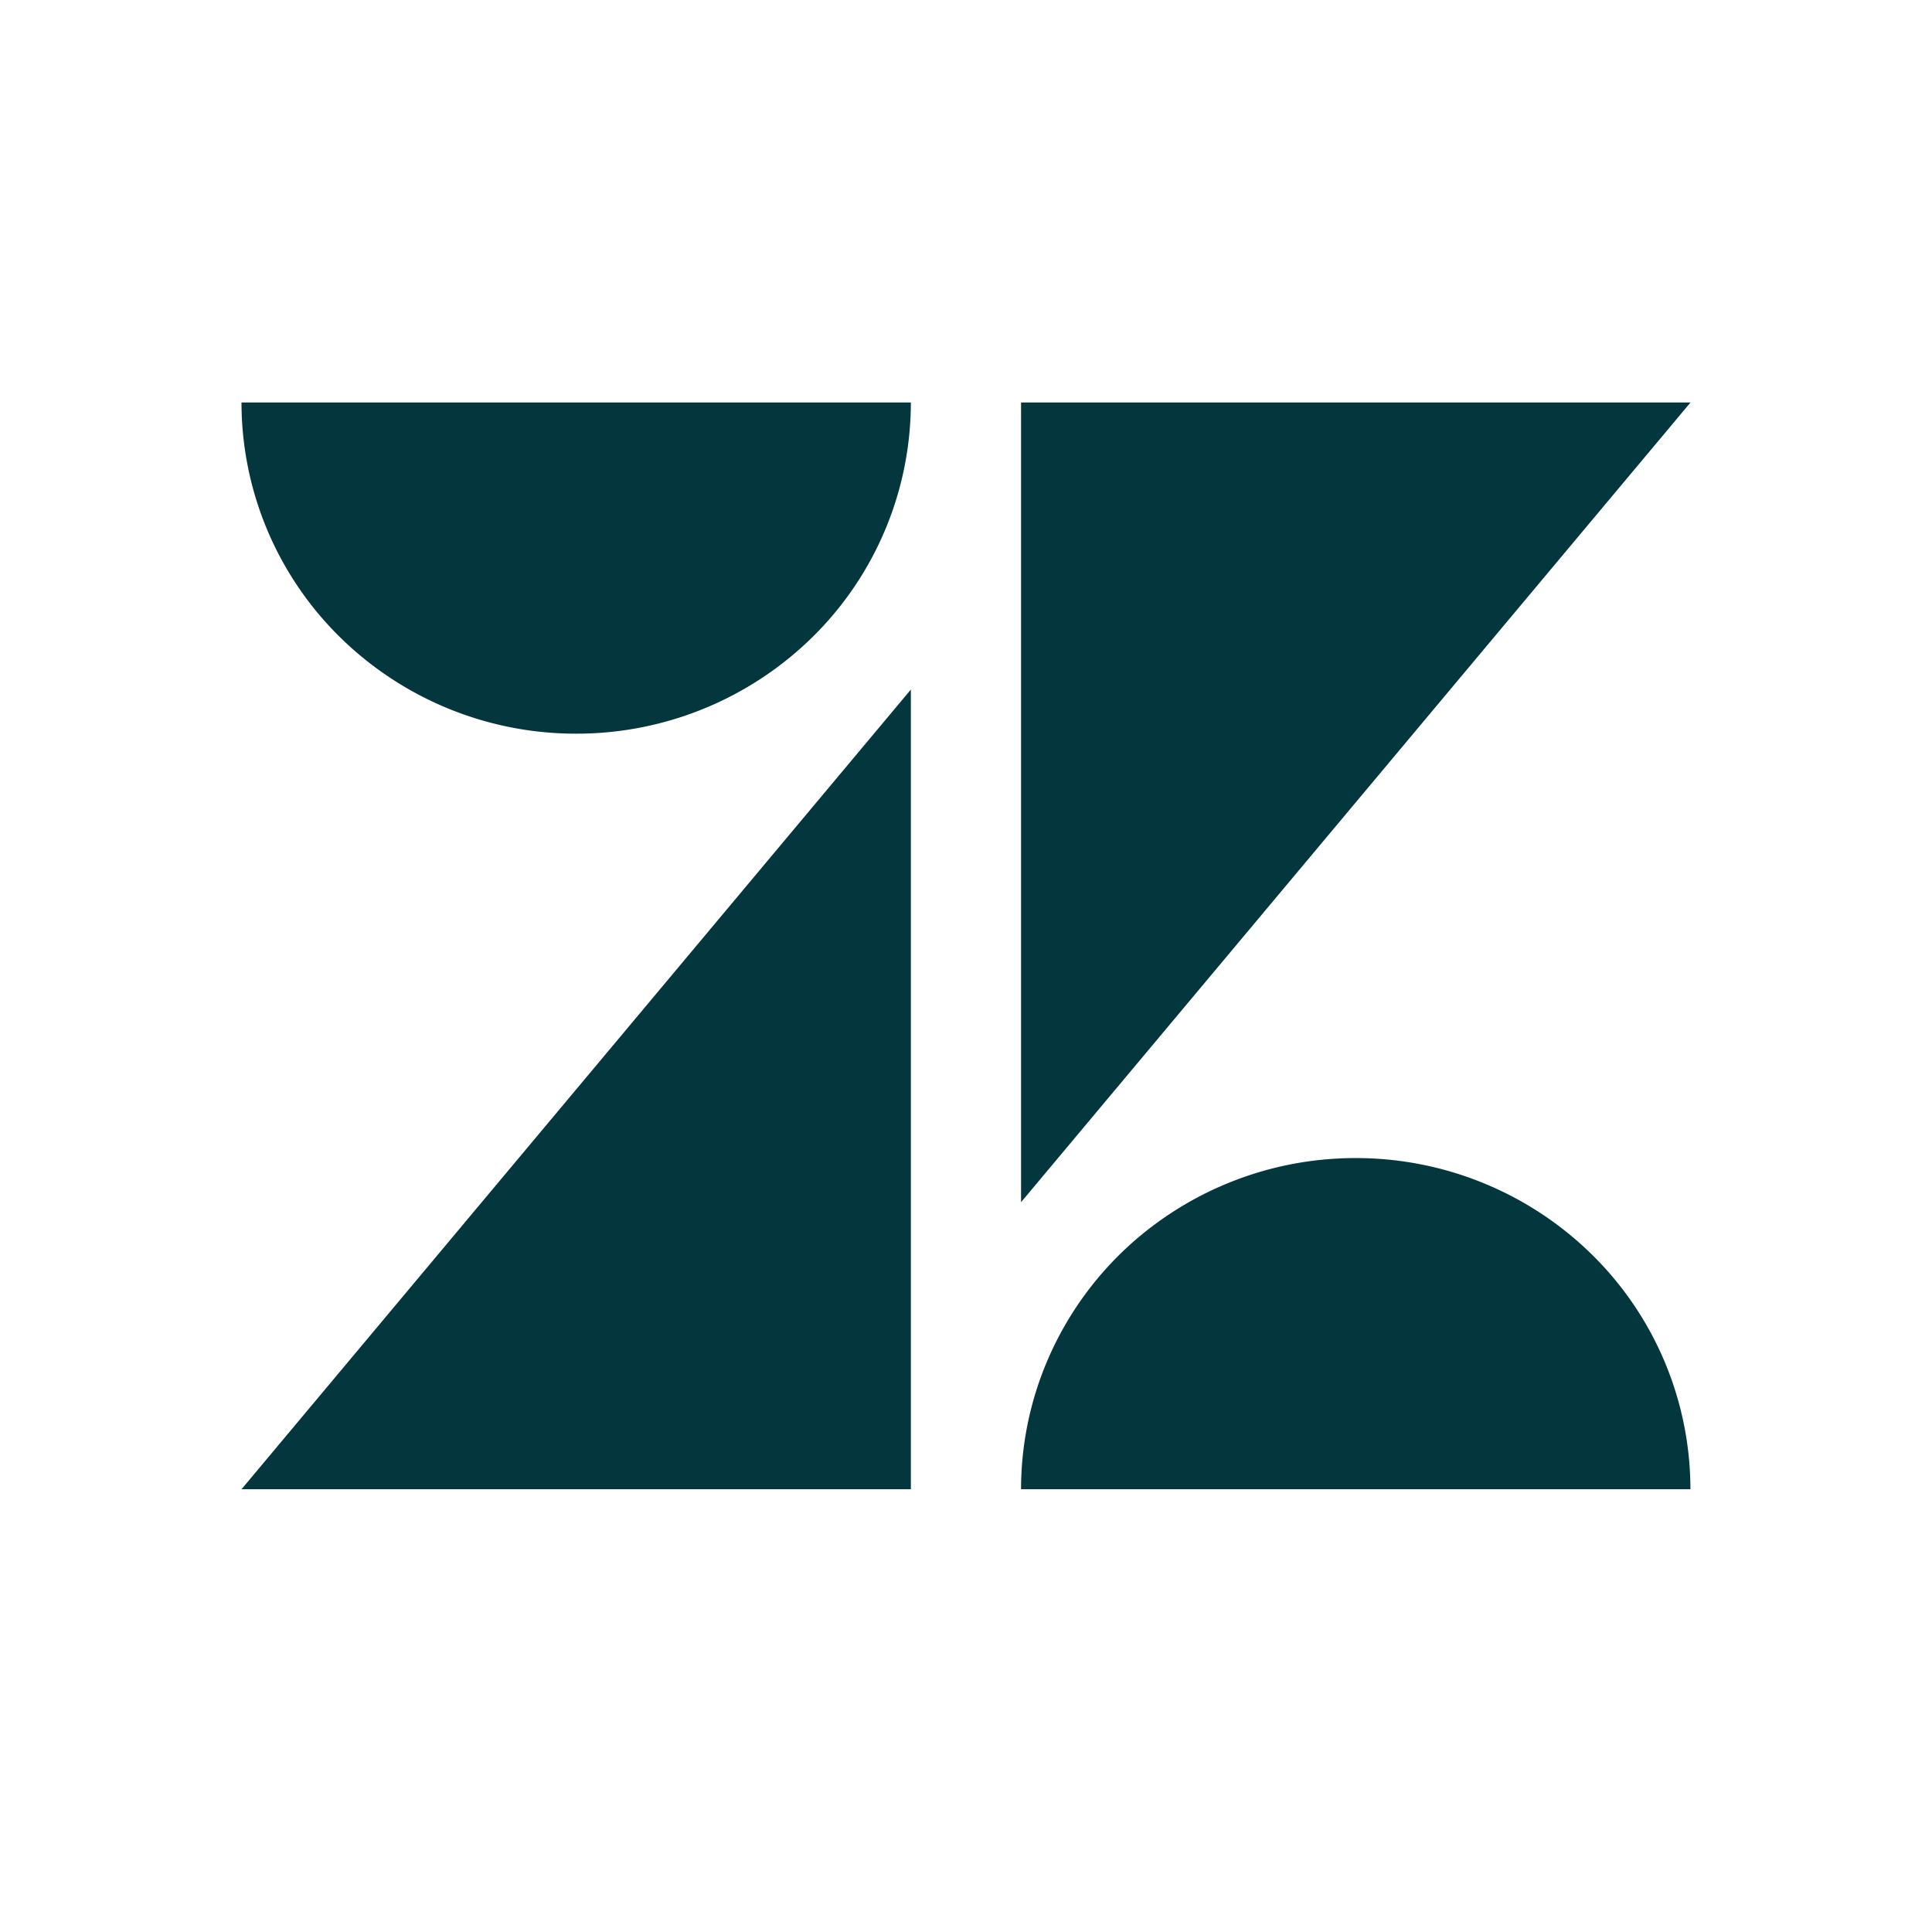 <svg viewBox="0 0 24 24" fill="none" xmlns="http://www.w3.org/2000/svg"><path d="M11.315 8.566V18.5H3l8.315-9.934zm0-3.566a4.092 4.092 0 0 1-1.218 2.91 4.18 4.18 0 0 1-2.94 1.204 4.18 4.18 0 0 1-2.94-1.205A4.093 4.093 0 0 1 3 5h8.315zm1.369 13.5c0-1.091.439-2.138 1.218-2.91a4.18 4.18 0 0 1 2.94-1.204 4.18 4.18 0 0 1 2.94 1.205 4.093 4.093 0 0 1 1.217 2.909h-8.315zm0-3.566V5H21l-8.316 9.934z" fill="#03363D"/></svg>